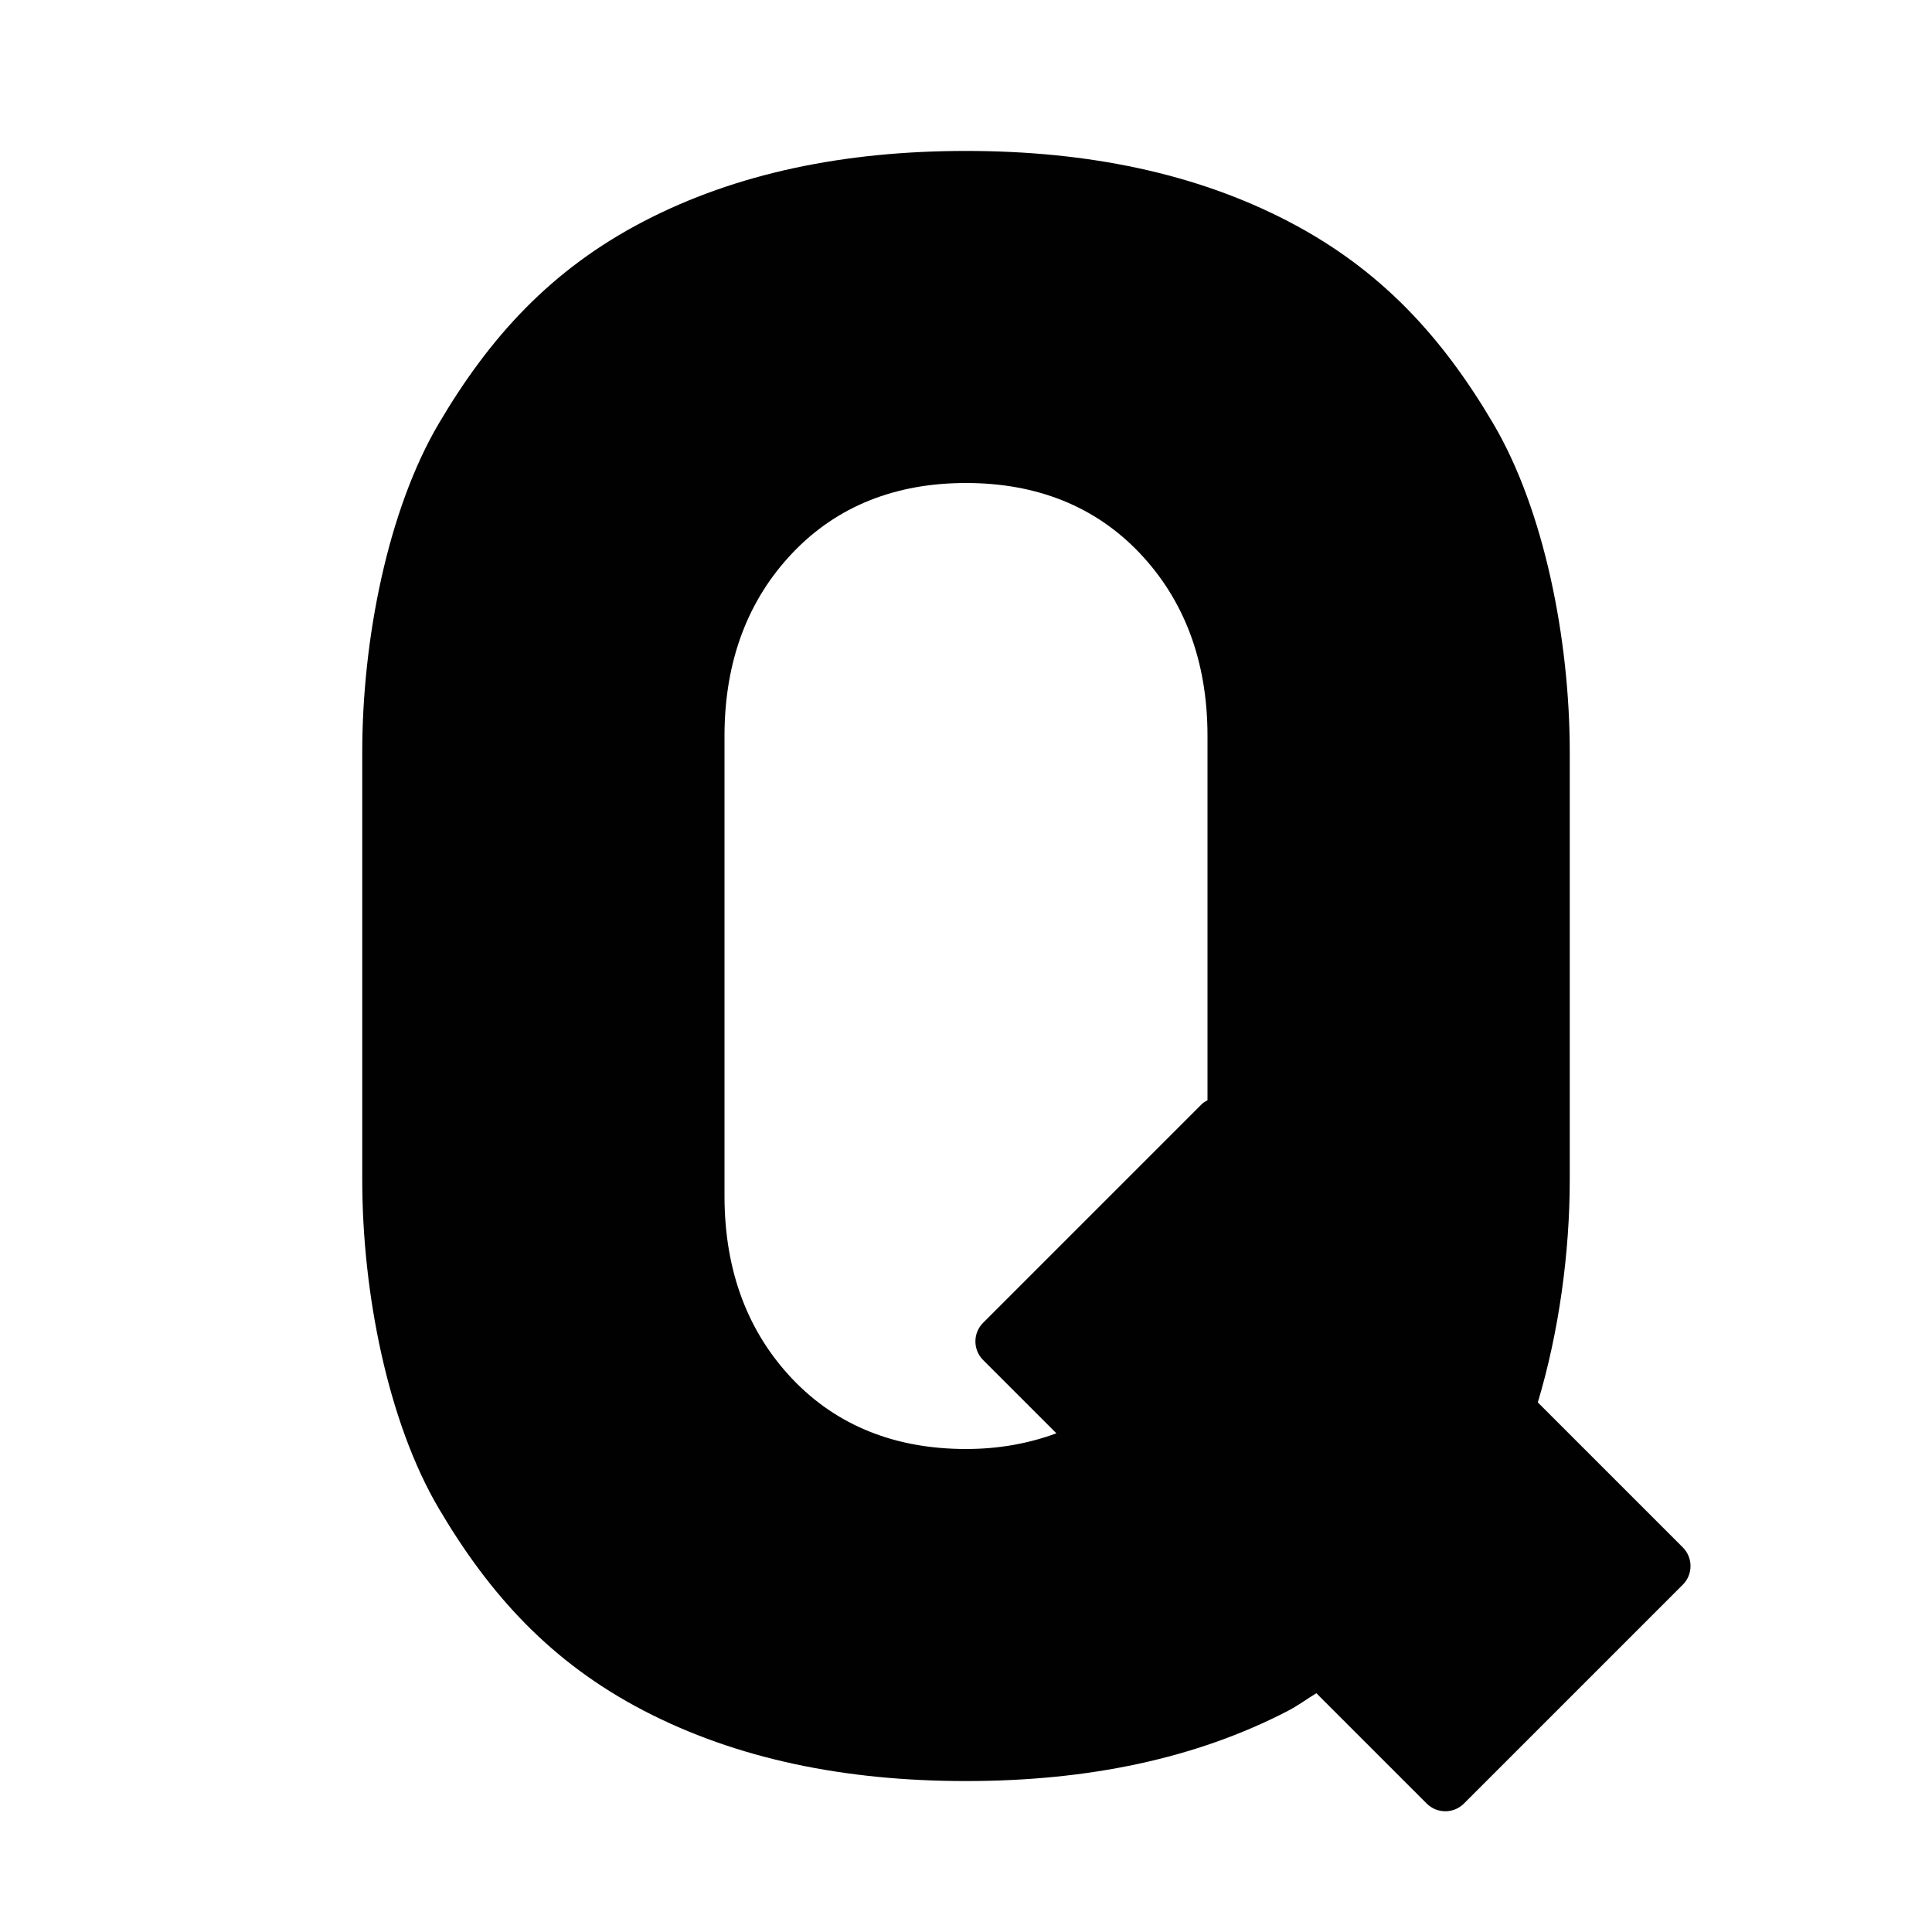 <?xml version="1.0" encoding="utf-8"?>
<!-- Generator: Adobe Illustrator 25.0.1, SVG Export Plug-In . SVG Version: 6.00 Build 0)  -->
<svg version="1.1" id="Layer_1" xmlns="http://www.w3.org/2000/svg" xmlns:xlink="http://www.w3.org/1999/xlink" x="0px" y="0px"
	 width="32px" height="32px" viewBox="0 0 32 32" style="enable-background:new 0 0 32 32;" xml:space="preserve">
<style type="text/css">
	.st0{fill:#010101;}
</style>
<path class="st0" d="M27.872,25.629l-2.401-2.401C25.822,22.059,26,20.743,26,19.544v-7.088c0-1.862-0.423-4.011-1.27-5.445
	c-0.846-1.434-1.862-2.549-3.393-3.345S18.016,2.5,16,2.5s-3.807,0.37-5.338,1.166S8.115,5.578,7.27,7.011
	C6.423,8.445,6,10.594,6,12.456v7.088c0,1.862,0.423,4.011,1.27,5.445c0.846,1.434,1.862,2.549,3.393,3.345S13.984,29.5,16,29.5
	s3.807-0.37,5.338-1.166c0.168-0.088,0.308-0.194,0.465-0.289l1.827,1.827c0.171,0.171,0.447,0.171,0.618,0l3.625-3.625
	C28.043,26.077,28.043,25.8,27.872,25.629z M16,24c-1.17,0-2.14-0.386-2.874-1.158C12.392,22.07,12,21.059,12,19.809v-7.617
	c0-1.25,0.392-2.261,1.126-3.033C13.86,8.386,14.83,8,16,8s2.14,0.386,2.874,1.158C19.608,9.93,20,10.941,20,12.191v6.033
	c-0.031,0.018-0.064,0.033-0.091,0.06l-3.625,3.625c-0.171,0.171-0.171,0.447,0,0.618l1.213,1.213C17.042,23.908,16.545,24,16,24z"
	/>
</svg>

